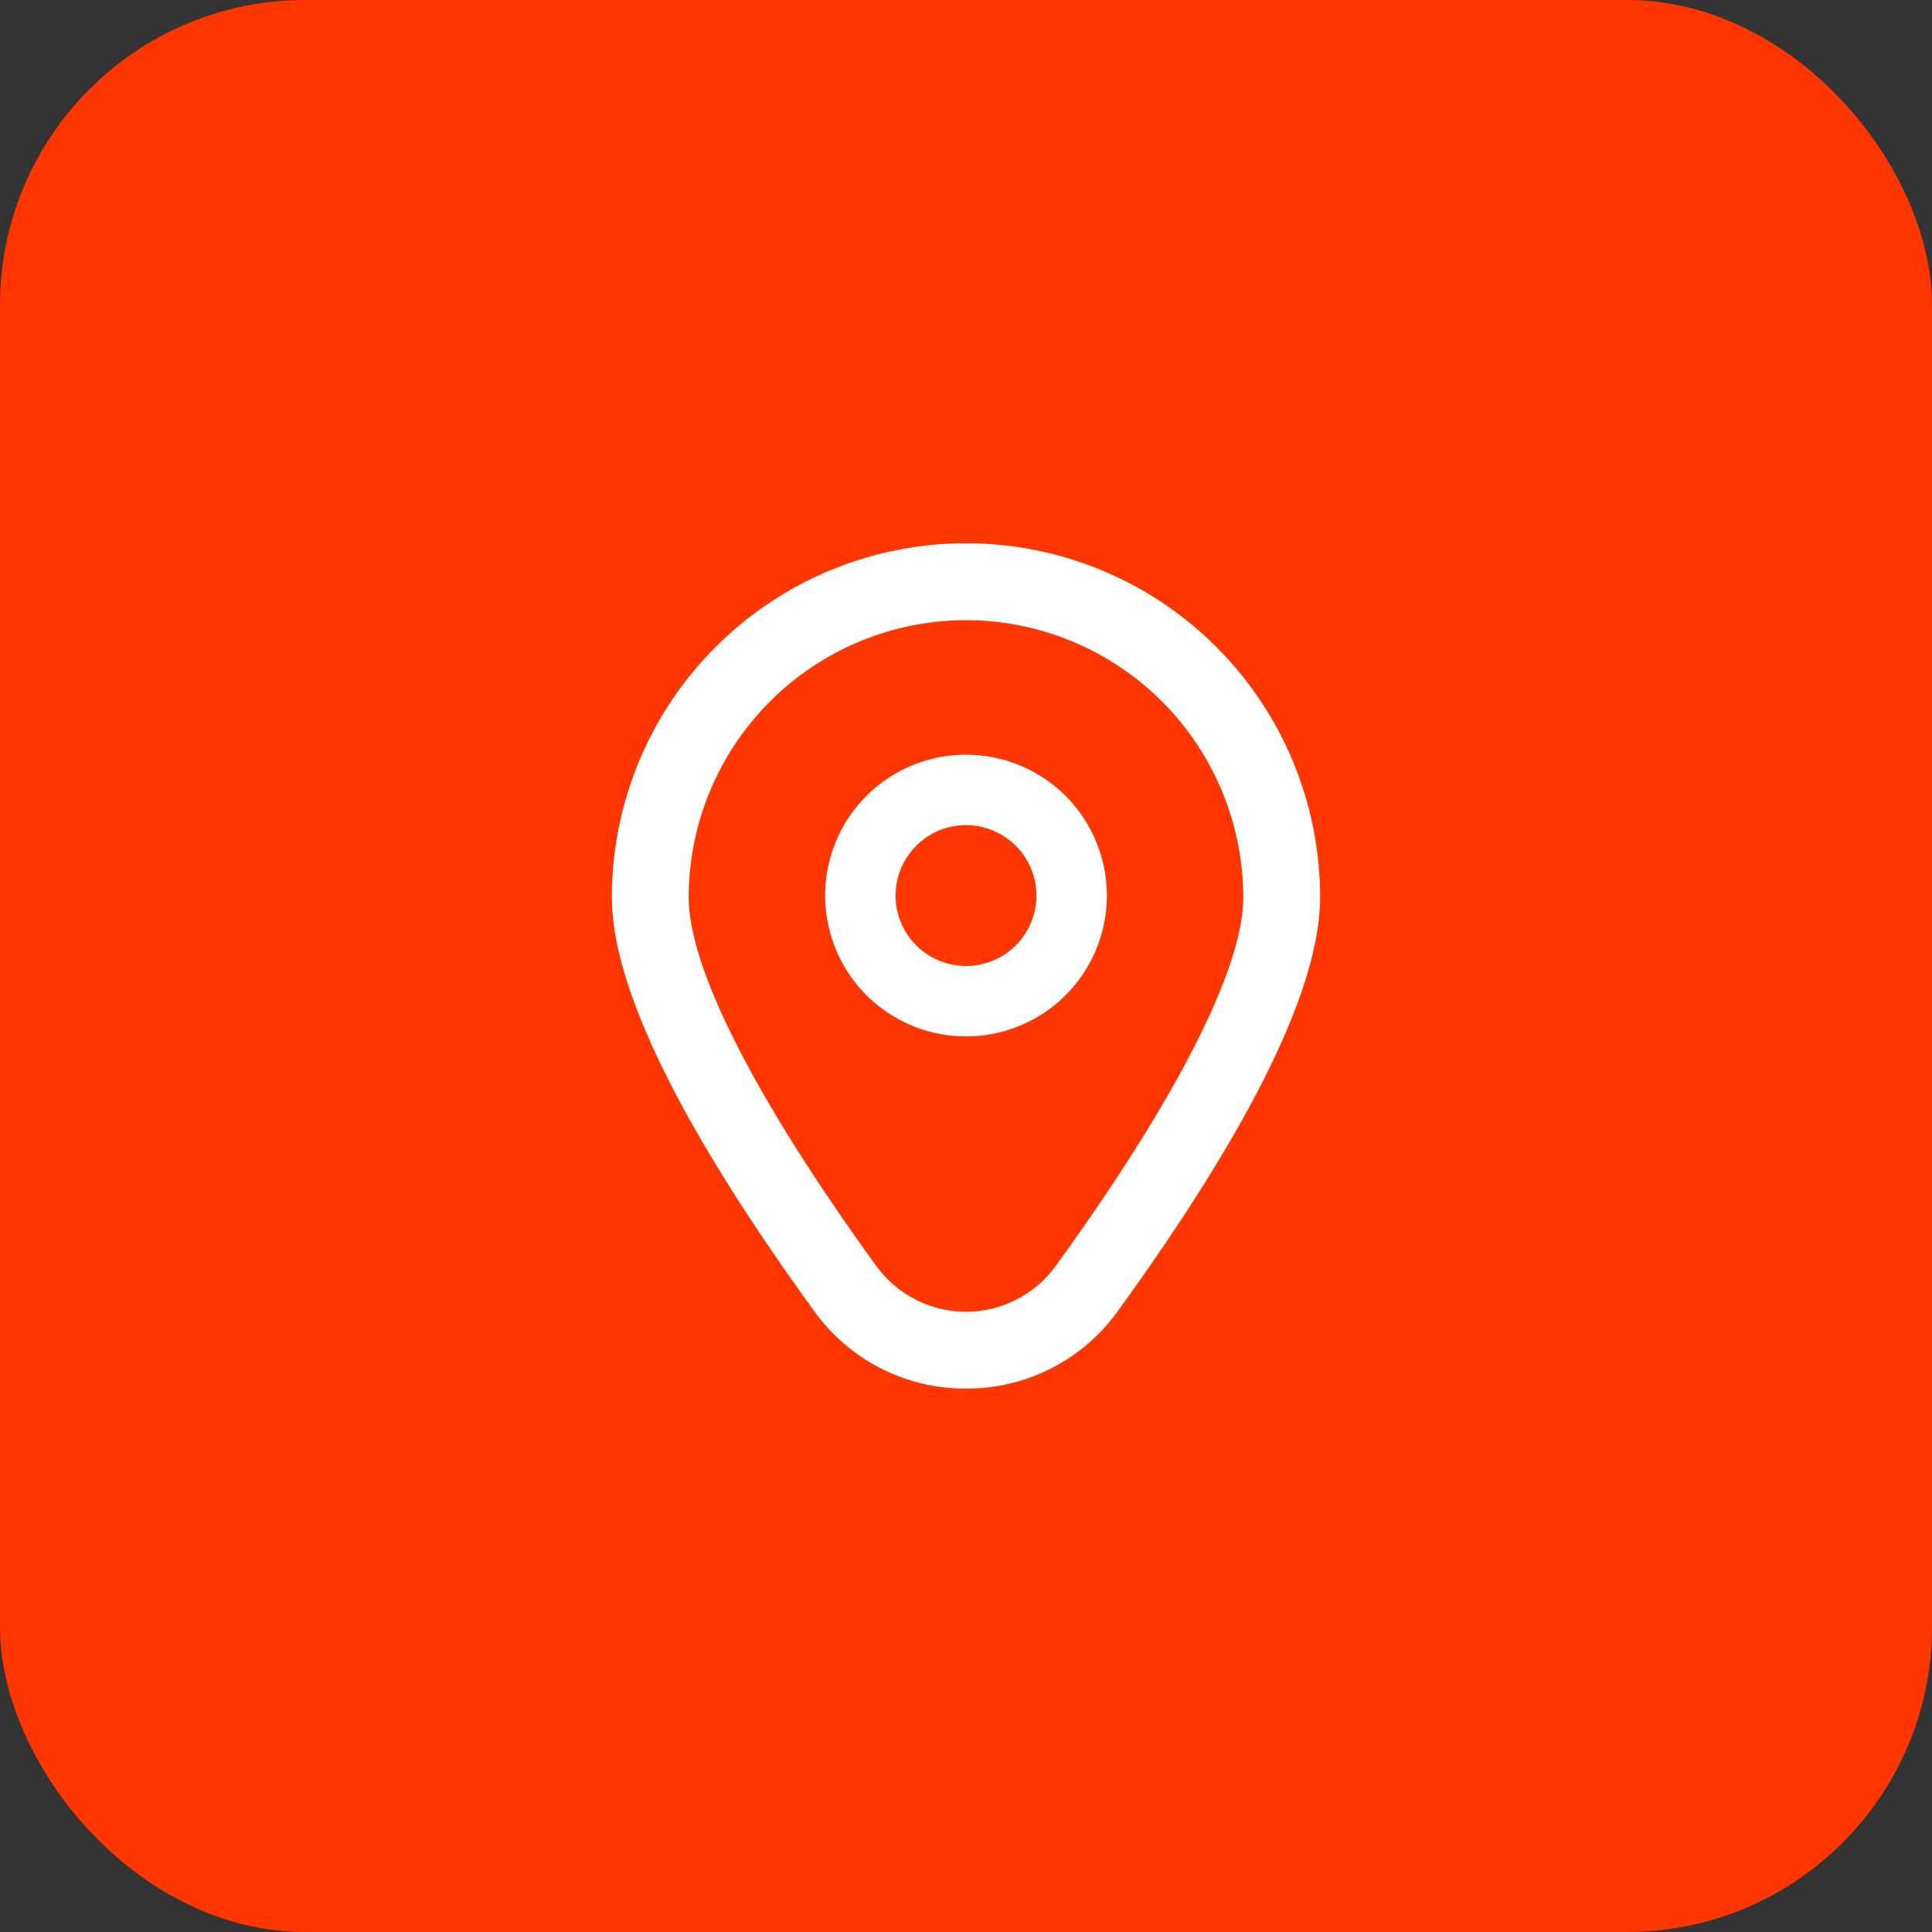 <svg width="38" height="38" viewBox="0 0 38 38" fill="none" xmlns="http://www.w3.org/2000/svg">
<rect x="0" y="0" width="38" height="38" fill="#333333" stroke="none"/>
<rect width="38" height="38" rx="6" fill="#FF3600"/>
<g clip-path="url(#clip0_579_1433)">
<path d="M19 14.844C18.452 14.844 17.917 15.006 17.461 15.311C17.005 15.615 16.65 16.048 16.44 16.554C16.231 17.061 16.176 17.618 16.283 18.155C16.39 18.693 16.654 19.186 17.041 19.574C17.429 19.961 17.922 20.225 18.46 20.332C18.997 20.439 19.554 20.384 20.061 20.174C20.567 19.965 21 19.61 21.304 19.154C21.609 18.698 21.771 18.163 21.771 17.615C21.771 16.88 21.479 16.175 20.96 15.655C20.44 15.136 19.735 14.844 19 14.844ZM19 19C18.726 19 18.459 18.919 18.231 18.767C18.003 18.614 17.825 18.398 17.72 18.145C17.616 17.892 17.588 17.613 17.642 17.344C17.695 17.076 17.827 16.829 18.021 16.635C18.214 16.441 18.461 16.309 18.73 16.256C18.999 16.202 19.277 16.23 19.53 16.335C19.784 16.439 20 16.617 20.152 16.845C20.305 17.073 20.386 17.341 20.386 17.615C20.386 17.982 20.24 18.334 19.98 18.594C19.72 18.854 19.368 19 19 19Z" fill="white"/>
<path d="M19 27.312C18.417 27.315 17.841 27.178 17.322 26.913C16.802 26.648 16.353 26.262 16.014 25.788C13.374 22.146 12.035 19.409 12.035 17.651C12.035 15.803 12.768 14.032 14.075 12.726C15.381 11.419 17.153 10.685 19 10.685C20.847 10.685 22.619 11.419 23.925 12.726C25.231 14.032 25.965 15.803 25.965 17.651C25.965 19.409 24.626 22.146 21.986 25.788C21.646 26.262 21.198 26.648 20.678 26.913C20.159 27.178 19.583 27.315 19 27.312ZM19 12.198C17.554 12.199 16.167 12.775 15.145 13.797C14.122 14.82 13.547 16.206 13.546 17.652C13.546 19.044 14.857 21.619 17.237 24.902C17.439 25.18 17.704 25.407 18.011 25.563C18.317 25.719 18.656 25.801 19 25.801C19.344 25.801 19.683 25.719 19.989 25.563C20.296 25.407 20.561 25.18 20.763 24.902C23.143 21.619 24.454 19.044 24.454 17.652C24.453 16.206 23.877 14.82 22.855 13.797C21.832 12.775 20.446 12.199 19 12.198Z" fill="white"/>
</g>
<defs>
<clipPath id="clip0_579_1433">
<rect width="16.625" height="16.625" fill="white" transform="translate(10.688 10.688)"/>
</clipPath>
</defs>
</svg>
